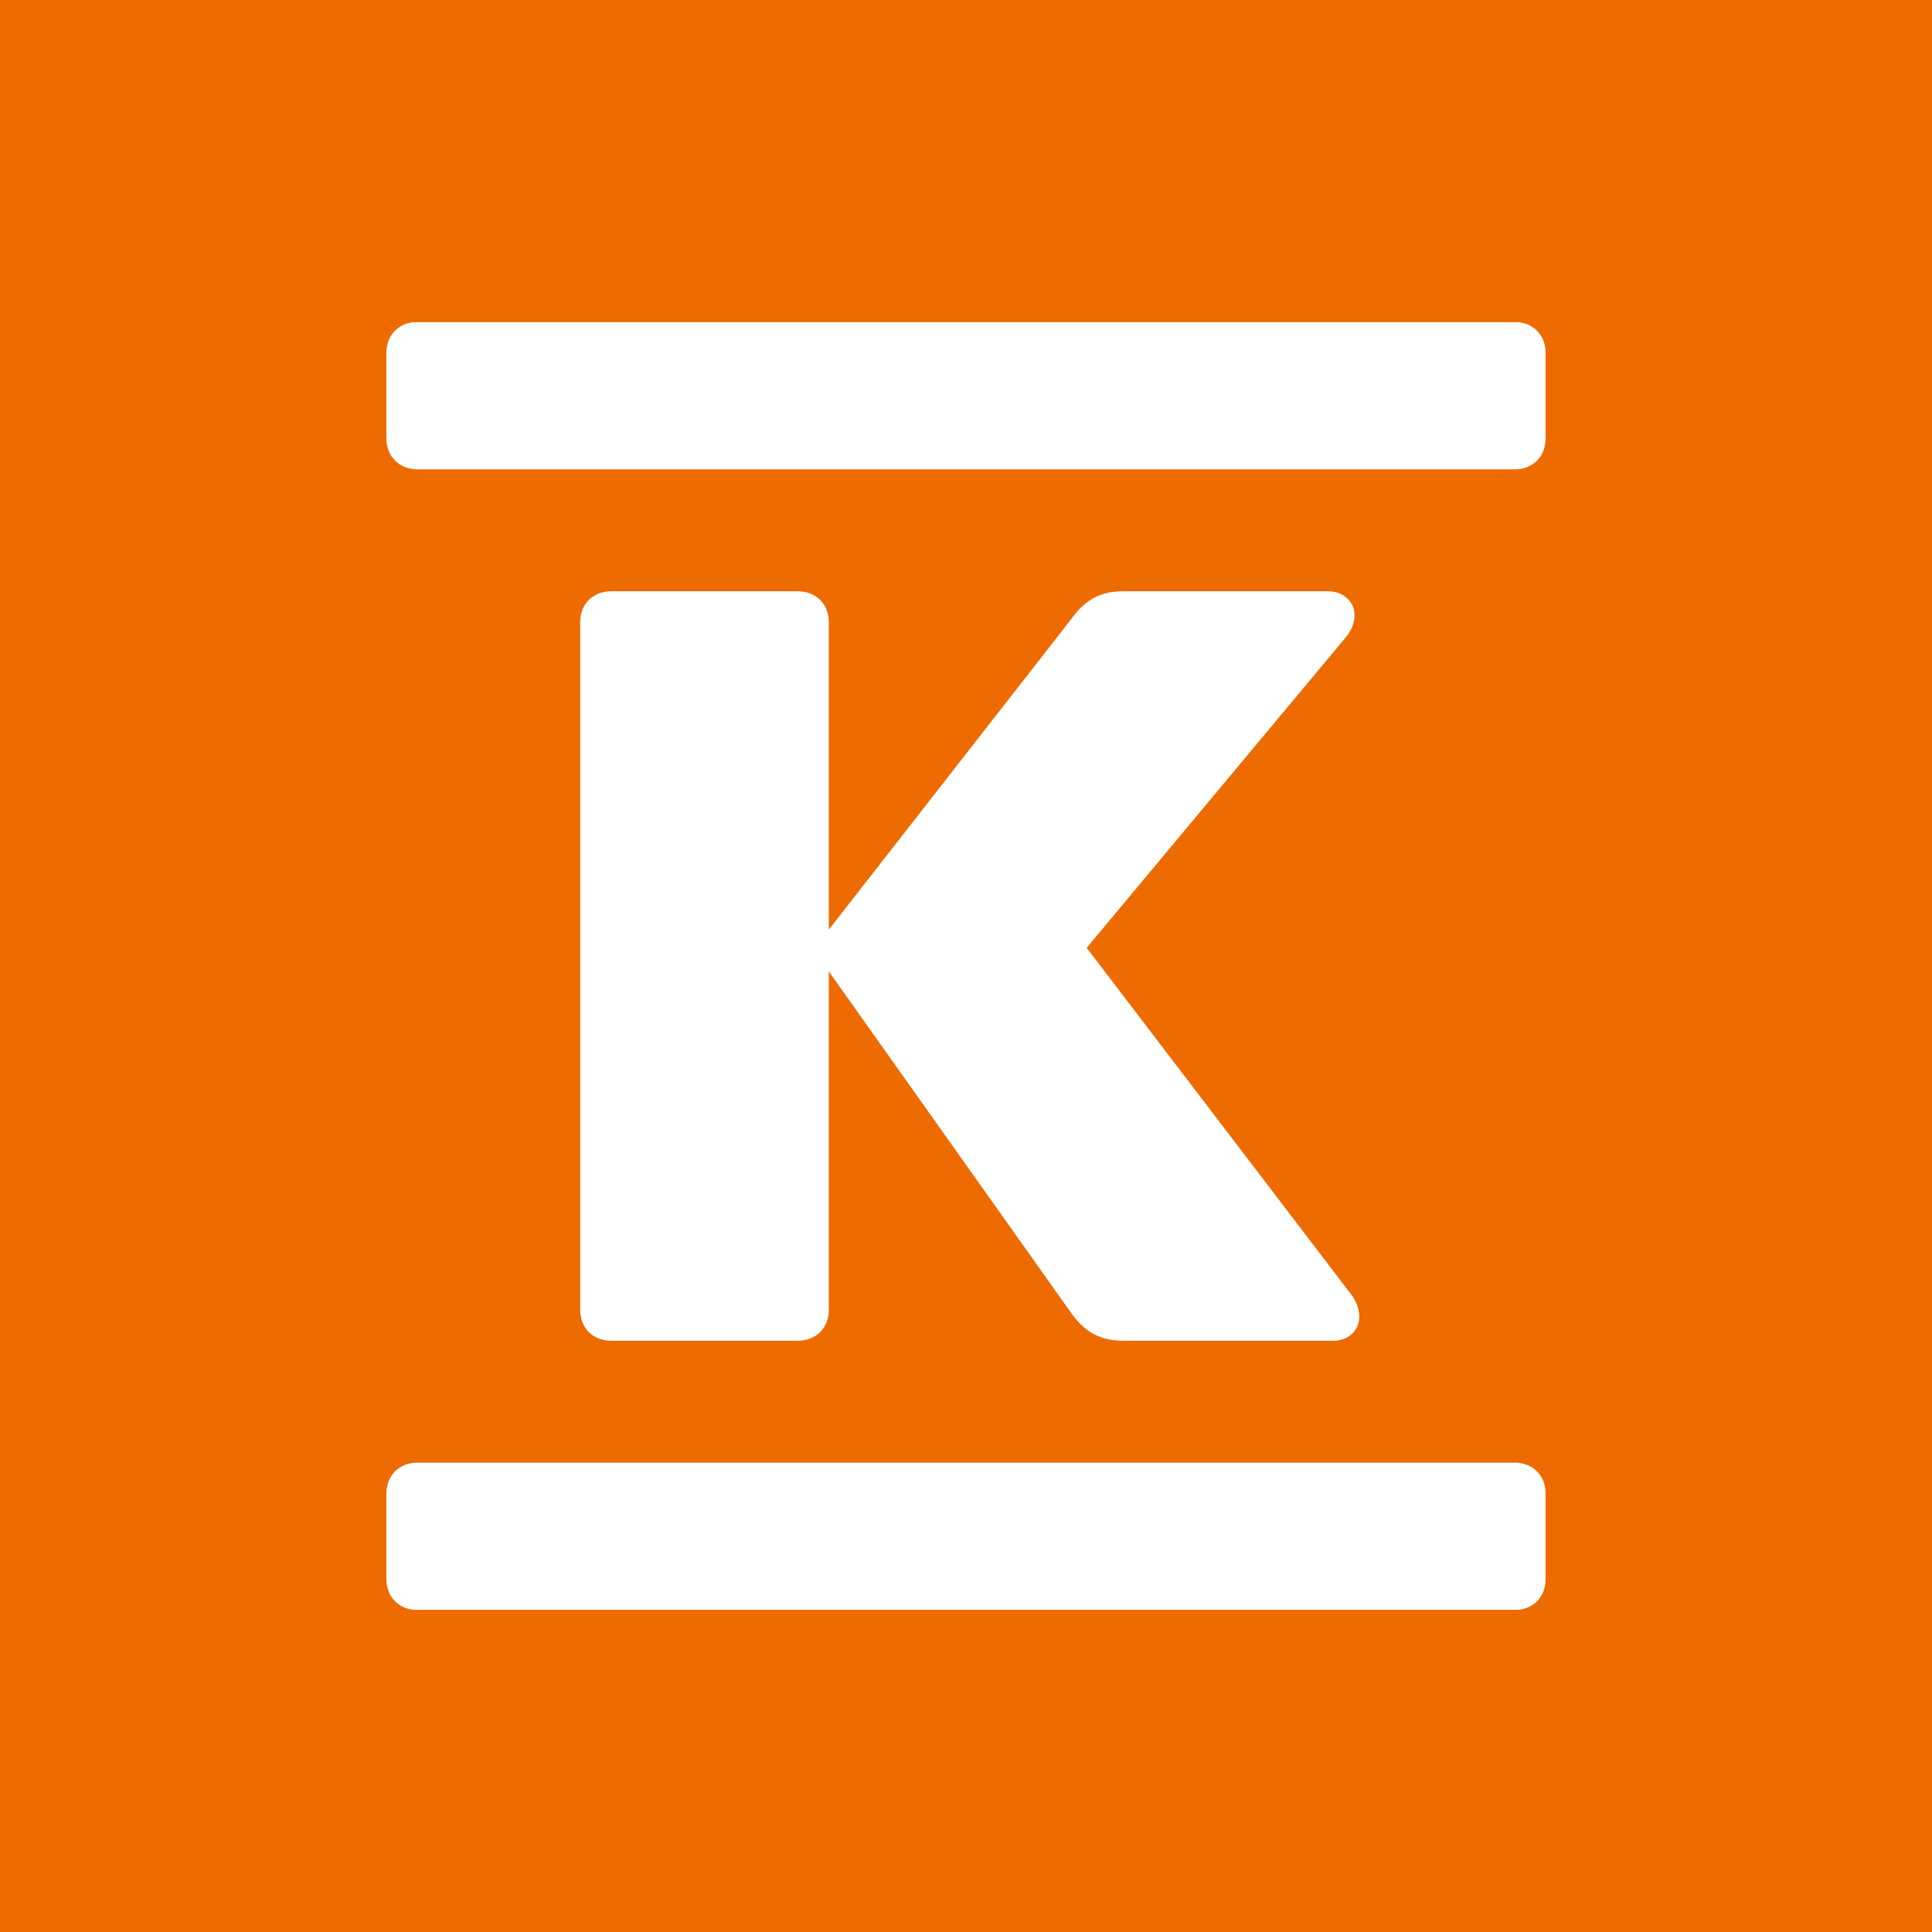 <svg xmlns="http://www.w3.org/2000/svg" width="60" height="60" fill="none"><rect width="100%" height="100%" fill="#333333" stroke="none"/><g clip-path="url(#a)"><path fill="#fff" d="M0 0h60v60H0z"/><path fill="#ED6B00" d="M0 0h60v60H0z"/><g clip-path="url(#b)"><mask id="c" width="70" height="70" x="-5" y="-5" maskUnits="userSpaceOnUse" style="mask-type:luminance"><path fill="#fff" d="M-4.719-4.545h69.438v69.09H-4.719z"/></mask><g mask="url(#c)"><path fill="#fff" d="M12 13.616c0 .565.398.96.965.96h34.07c.568 0 .965-.395.965-.96V10.96c0-.565-.397-.961-.965-.961h-34.07c-.567 0-.965.396-.965.96zm0 35.424c0 .564.398.96.965.96h34.07c.568 0 .965-.396.965-.96v-2.656c0-.565-.397-.96-.965-.96h-34.07c-.567 0-.965.395-.965.96zm29.413-7.402c.682 0 1.08-.678.568-1.412l-8.233-10.791 8.063-9.661c.567-.735.113-1.412-.568-1.412h-6.36c-.795 0-1.249.339-1.646.904L25.74 28.87v-9.548c0-.565-.398-.96-.965-.96h-5.792c-.568 0-.965.395-.965.96v21.356c0 .565.397.96.965.96h5.792c.567 0 .965-.395.965-.96V30.17l7.496 10.564c.397.566.851.904 1.646.904z"/></g></g></g><defs><clipPath id="a"><path fill="#fff" d="M0 0h60v60H0z"/></clipPath><clipPath id="b"><path fill="#fff" d="M12 10h36v40H12z"/></clipPath></defs></svg>